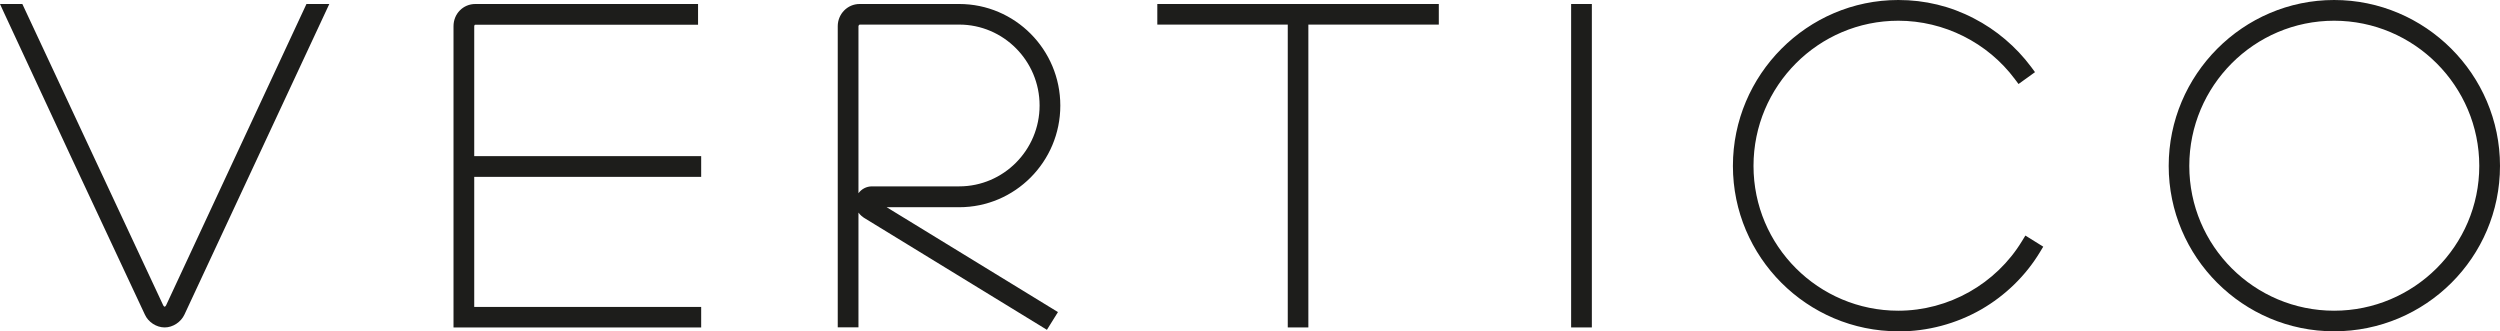 <?xml version="1.0" encoding="UTF-8"?><svg id="Laag_1" xmlns="http://www.w3.org/2000/svg" viewBox="0 0 200.27 26.54"><defs><style>.cls-1{fill:#1d1d1b;stroke-width:0px;}</style></defs><path class="cls-1" d="M13.19,26.23c-.66,0-1.32-.43-1.59-1.04C7.66,16.8,3.55,7.99.33,1.04l-.33-.72h1.79l11.29,24.15c.04.07.09.1.11.1s.07-.03.11-.1L24.55.32h1.83l-11.6,24.87c-.28.61-.93,1.04-1.59,1.04Z"/><path class="cls-1" d="M56.17,26.23h-19.84V2.1c0-1,.77-1.78,1.75-1.78h17.84v1.66h-17.84c-.08,0-.09.09-.09.13v10.4h18.18v1.66h-18.18v10.42h18.18v1.66Z"/><path class="cls-1" d="M83.85,26.41l-14.65-8.97c-.1-.07-.28-.2-.43-.41v9.19h-1.66V2.1c0-.98.78-1.78,1.75-1.78h7.98c4.47,0,8.1,3.65,8.1,8.14s-3.63,8.14-8.1,8.14h-5.81l13.72,8.4-.89,1.43ZM68.86,1.97s-.09.05-.09.13v13.38c.24-.33.63-.55,1.08-.55h6.99c3.55,0,6.44-2.91,6.44-6.48s-2.89-6.48-6.44-6.48h-7.98Z"/><polygon class="cls-1" points="104.81 26.23 103.16 26.23 103.16 1.97 92.71 1.97 92.71 .32 115.26 .32 115.26 1.97 104.81 1.97 104.81 26.23"/><rect class="cls-1" x="125.86" y=".32" width="1.66" height="25.91"/><path class="cls-1" d="M152.07,26.54c-7.31,0-13.25-5.95-13.25-13.25s5.95-13.29,13.25-13.29c2.13,0,4.17.49,6.05,1.47,1.79.92,3.38,2.27,4.59,3.89l.31.42-1.32.95-.3-.4c-2.18-2.92-5.67-4.67-9.33-4.67-6.4,0-11.6,5.22-11.6,11.63s5.2,11.6,11.6,11.6c4.03,0,7.82-2.14,9.91-5.58l.27-.44,1.43.89-.26.43c-1.14,1.89-2.77,3.48-4.71,4.6-2.01,1.15-4.3,1.76-6.63,1.76Z"/><path class="cls-1" d="M186.98,26.54c-7.31,0-13.25-5.95-13.25-13.25s5.95-13.29,13.25-13.29,13.29,5.96,13.29,13.29-5.96,13.25-13.29,13.25ZM186.98,1.66c-6.4,0-11.6,5.22-11.6,11.63s5.2,11.6,11.6,11.6,11.63-5.2,11.63-11.6-5.22-11.63-11.63-11.63Z"/></svg>